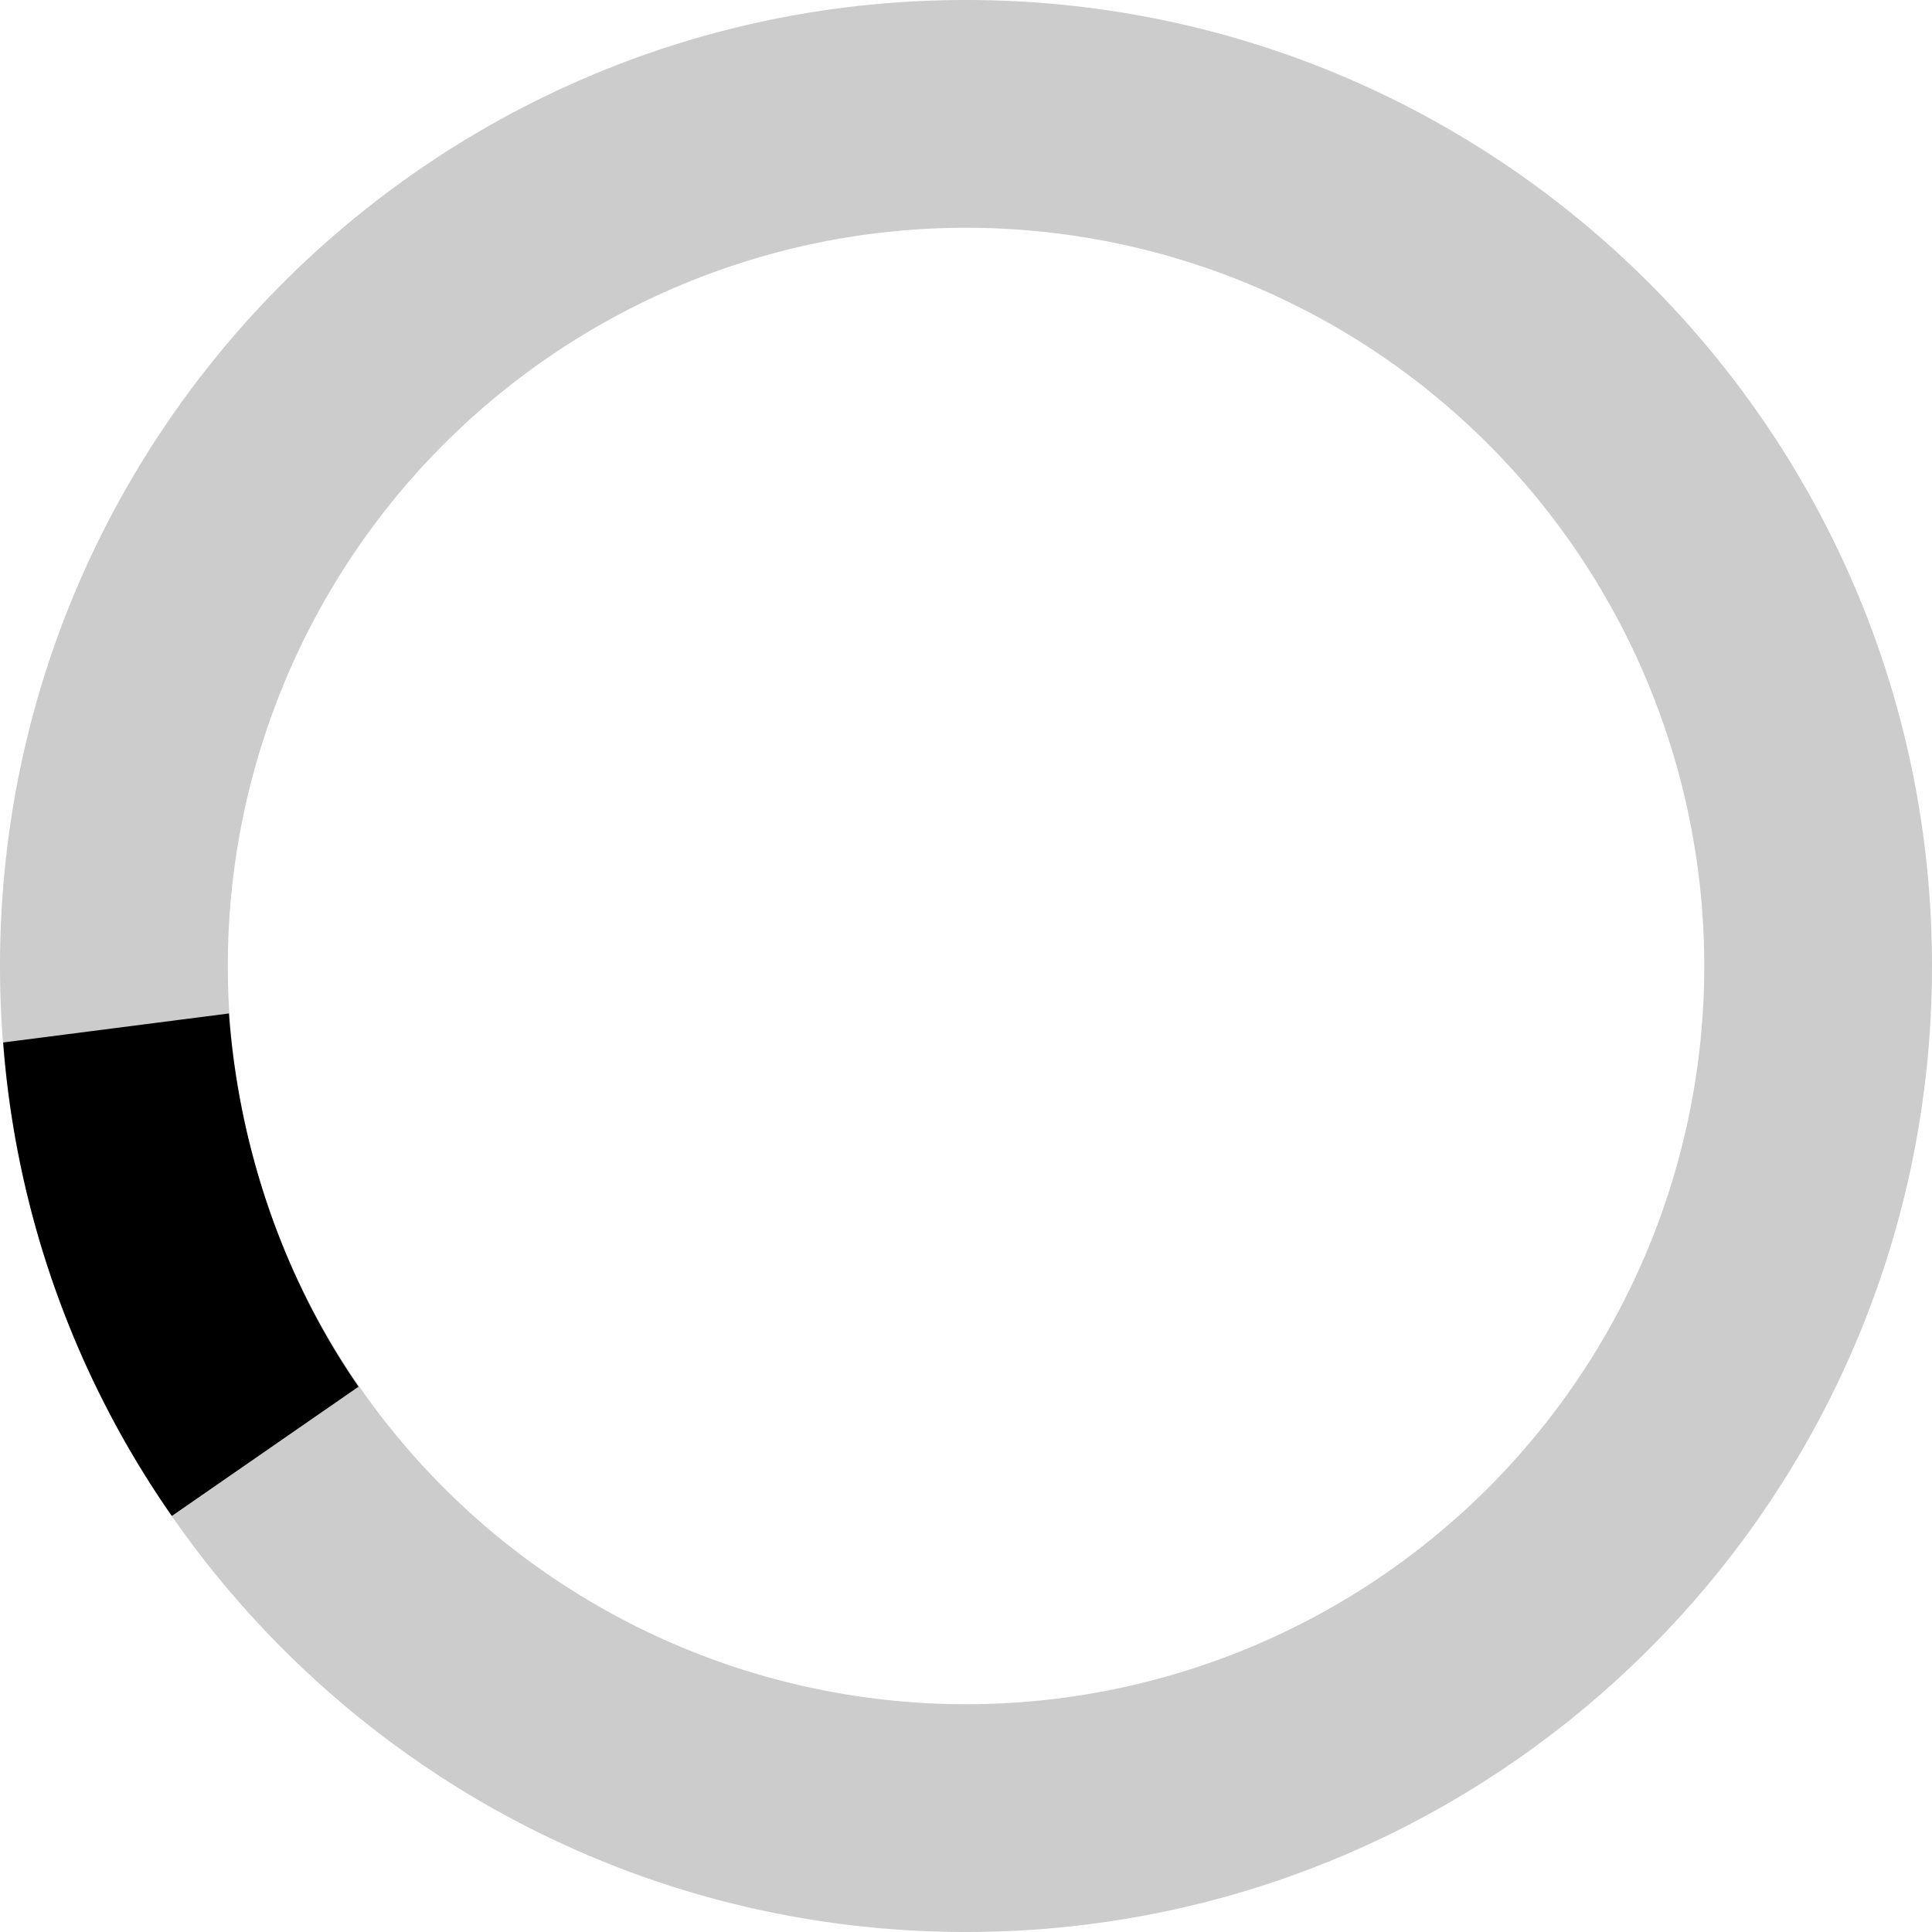 <svg class="icon-ui" focusable="false" viewBox="0 0 24 24" xmlns="http://www.w3.org/2000/svg"><g><g><path d="M2.83 12a9.17 9.17 0 1 1 18.341 0A9.17 9.17 0 0 1 2.83 12zM12 0C5.373 0 0 5.373 0 12c0 6.628 5.373 12 12 12s12-5.372 12-12c0-6.627-5.373-12-12-12" opacity=".2"></path><path d="M18.028 1.626A11.838 11.838 0 0 0 12 0v2.821c1.704 0 3.352.504 4.728 1.316l1.3-2.51z" transform="rotate(235.297 12 12)"><animateTransform attributeType="xml" attributeName="transform" type="rotate" from="0 12 12" to="360 12 12" dur="0.5s" repeatCount="indefinite"></animateTransform></path></g></g></svg>